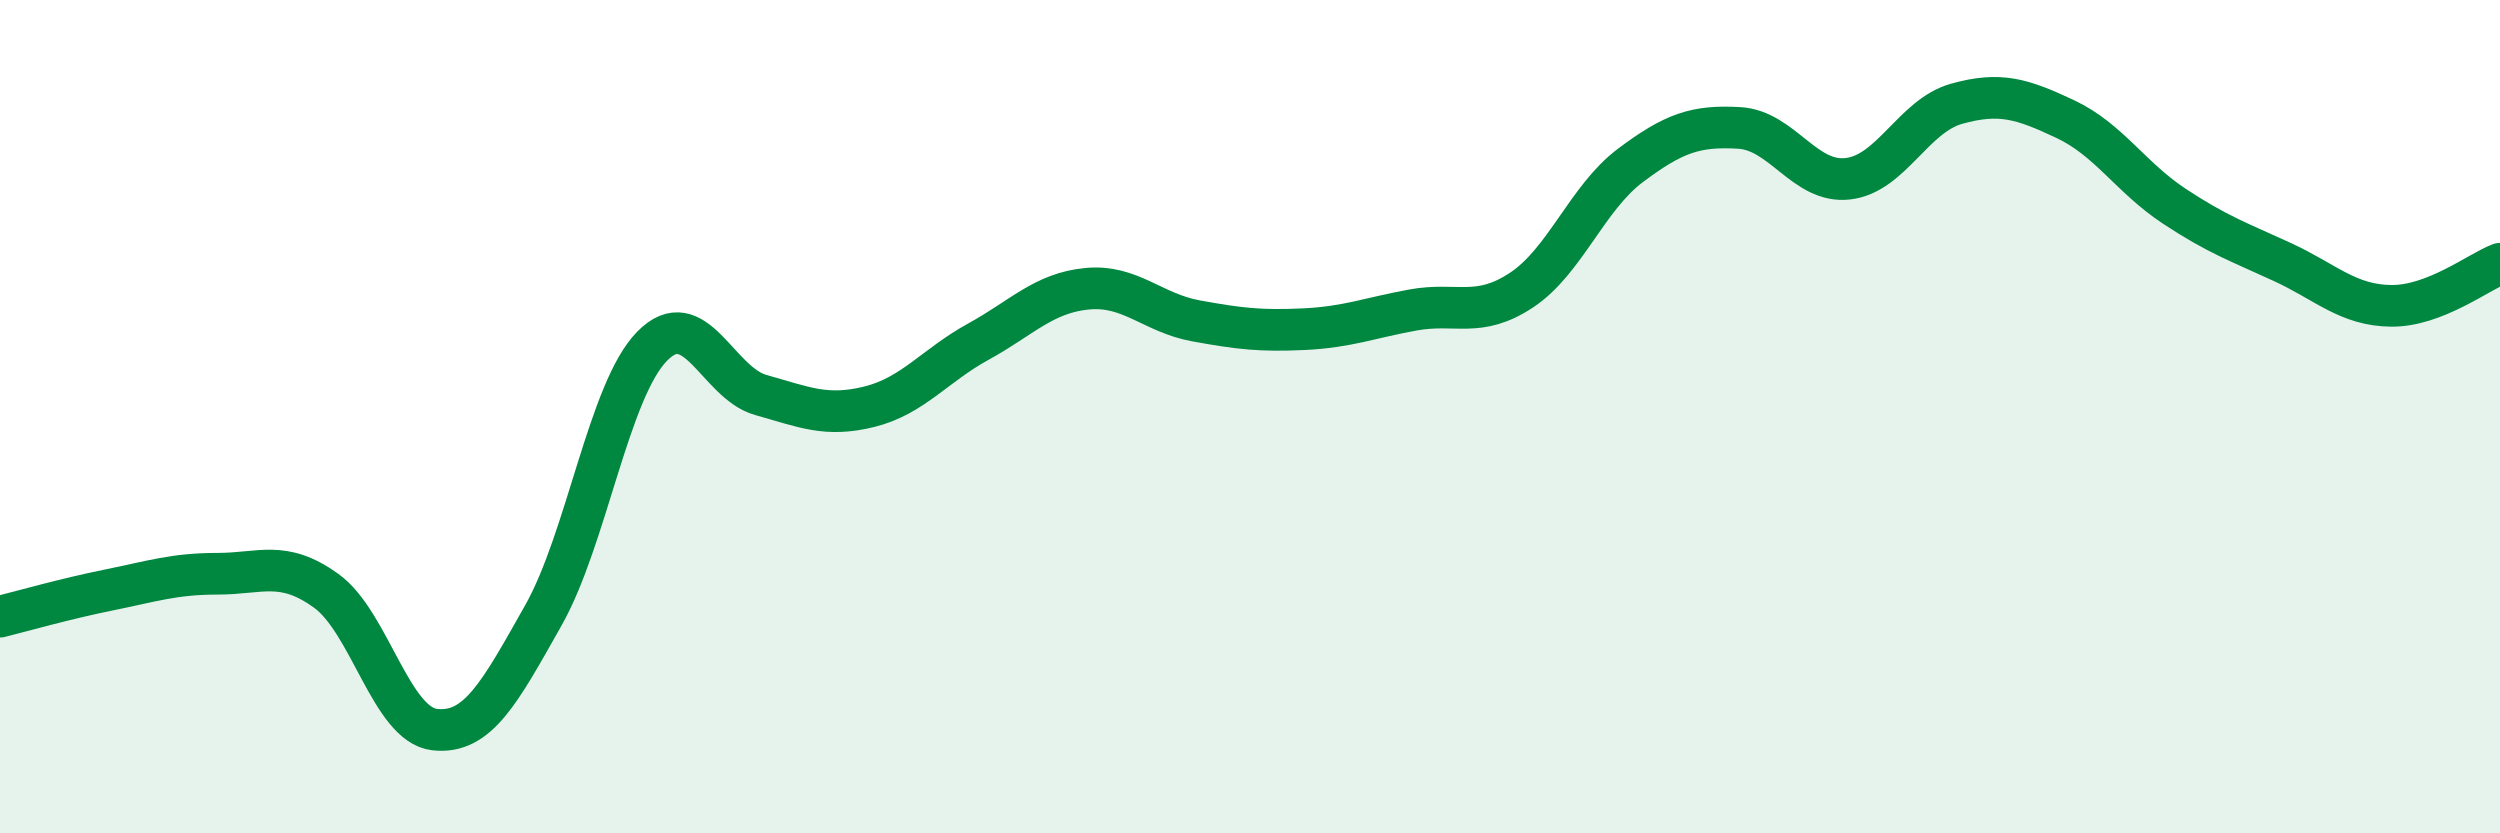 
    <svg width="60" height="20" viewBox="0 0 60 20" xmlns="http://www.w3.org/2000/svg">
      <path
        d="M 0,14.8 C 0.52,14.67 1.57,14.37 2.61,14.16 C 3.65,13.95 4.18,13.77 5.22,13.77 C 6.26,13.77 6.79,13.43 7.83,14.18 C 8.87,14.93 9.39,17.39 10.43,17.51 C 11.47,17.63 12,16.61 13.04,14.77 C 14.08,12.93 14.61,9.37 15.65,8.31 C 16.69,7.25 17.22,9.19 18.26,9.48 C 19.3,9.77 19.83,10.02 20.87,9.76 C 21.91,9.5 22.44,8.77 23.48,8.2 C 24.52,7.63 25.05,7.03 26.09,6.93 C 27.13,6.83 27.66,7.51 28.7,7.7 C 29.74,7.89 30.26,7.95 31.3,7.9 C 32.34,7.85 32.87,7.63 33.91,7.44 C 34.95,7.25 35.48,7.65 36.52,6.96 C 37.56,6.27 38.09,4.75 39.13,3.97 C 40.17,3.19 40.7,3.01 41.74,3.07 C 42.78,3.13 43.31,4.41 44.35,4.29 C 45.39,4.17 45.92,2.78 46.96,2.49 C 48,2.2 48.53,2.37 49.57,2.86 C 50.61,3.35 51.13,4.25 52.17,4.94 C 53.21,5.63 53.74,5.81 54.78,6.29 C 55.82,6.77 56.35,7.33 57.39,7.34 C 58.43,7.35 59.48,6.53 60,6.33L60 20L0 20Z"
        fill="#008740"
        opacity="0.1"
        stroke-linecap="round"
        stroke-linejoin="round"
      />
      <path
        d="M 0,14.8 C 0.52,14.67 1.57,14.37 2.61,14.16 C 3.65,13.95 4.18,13.77 5.22,13.77 C 6.26,13.77 6.79,13.43 7.83,14.18 C 8.87,14.93 9.39,17.39 10.43,17.51 C 11.47,17.63 12,16.61 13.04,14.77 C 14.08,12.93 14.61,9.37 15.65,8.31 C 16.69,7.25 17.22,9.19 18.26,9.48 C 19.3,9.77 19.83,10.02 20.87,9.76 C 21.91,9.5 22.44,8.77 23.48,8.2 C 24.52,7.63 25.05,7.03 26.09,6.93 C 27.13,6.83 27.66,7.51 28.7,7.7 C 29.74,7.89 30.26,7.95 31.3,7.9 C 32.34,7.85 32.87,7.63 33.91,7.44 C 34.95,7.25 35.48,7.65 36.52,6.96 C 37.56,6.27 38.09,4.75 39.13,3.97 C 40.17,3.19 40.7,3.01 41.74,3.07 C 42.78,3.13 43.31,4.41 44.35,4.29 C 45.39,4.17 45.92,2.78 46.96,2.49 C 48,2.2 48.53,2.37 49.57,2.86 C 50.61,3.35 51.13,4.25 52.17,4.94 C 53.21,5.63 53.74,5.81 54.78,6.29 C 55.82,6.77 56.35,7.33 57.39,7.34 C 58.43,7.35 59.48,6.53 60,6.33"
        stroke="#008740"
        stroke-width="1"
        fill="none"
        stroke-linecap="round"
        stroke-linejoin="round"
      />
    </svg>
  